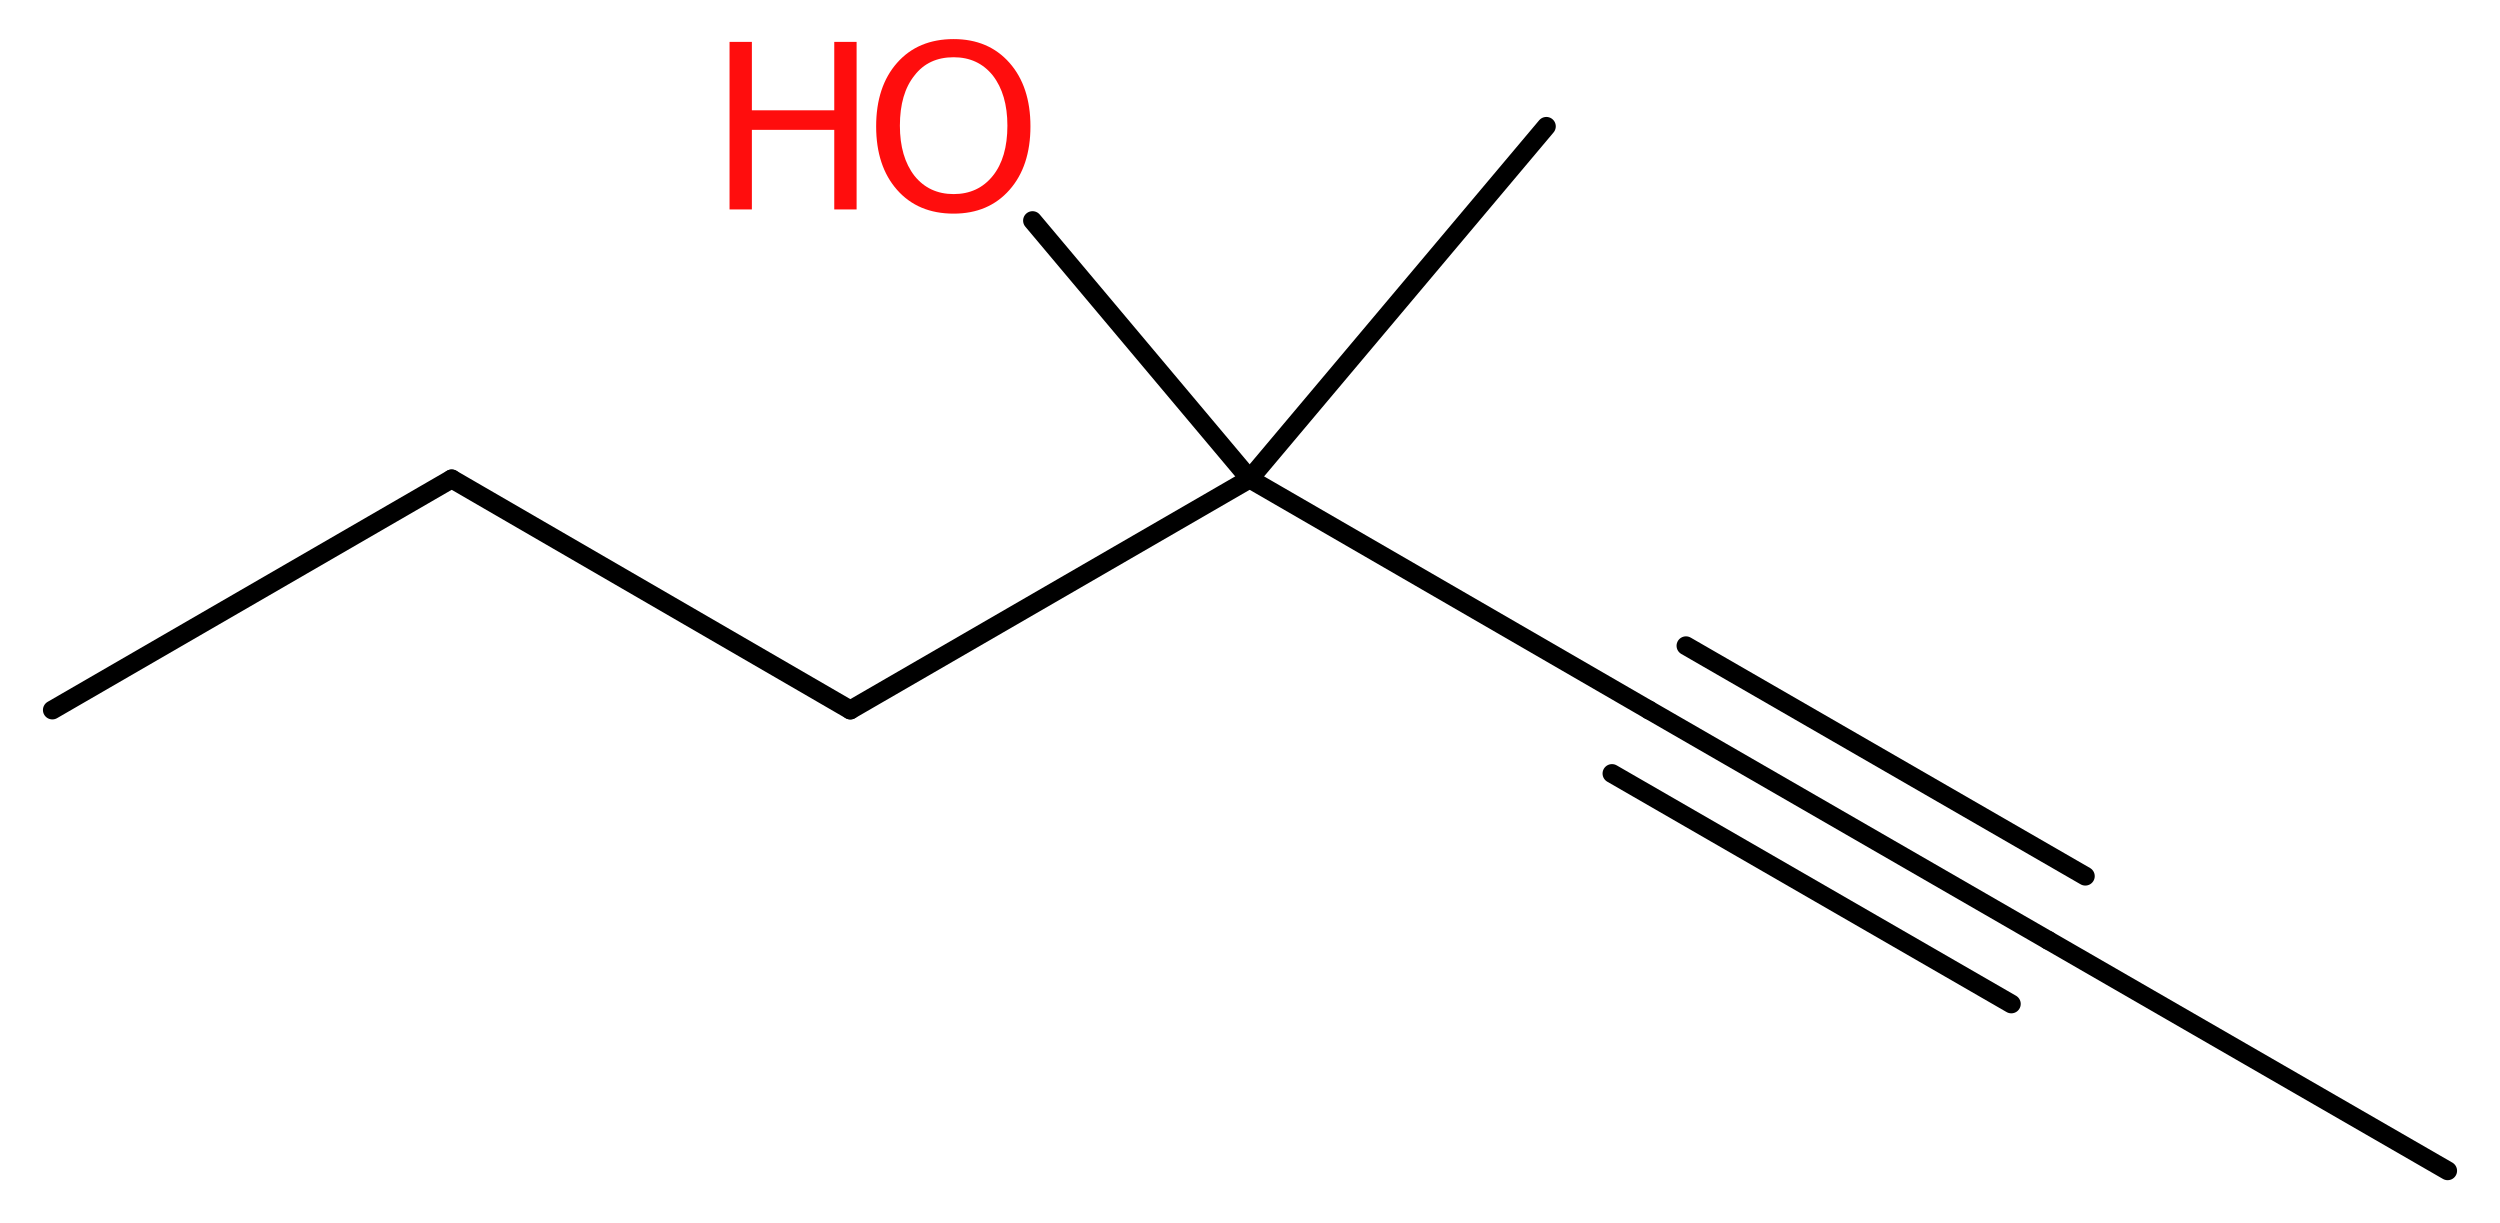 <?xml version='1.0' encoding='UTF-8'?>
<!DOCTYPE svg PUBLIC "-//W3C//DTD SVG 1.1//EN" "http://www.w3.org/Graphics/SVG/1.1/DTD/svg11.dtd">
<svg version='1.2' xmlns='http://www.w3.org/2000/svg' xmlns:xlink='http://www.w3.org/1999/xlink' width='35.81mm' height='17.52mm' viewBox='0 0 35.81 17.52'>
  <desc>Generated by the Chemistry Development Kit (http://github.com/cdk)</desc>
  <g stroke-linecap='round' stroke-linejoin='round' stroke='#000000' stroke-width='.27' fill='#FF0D0D'>
    <rect x='.0' y='.0' width='36.0' height='18.0' fill='#FFFFFF' stroke='none'/>
    <g id='mol1' class='mol'>
      <line id='mol1bnd1' class='bond' x1='35.06' y1='16.77' x2='29.34' y2='13.47'/>
      <g id='mol1bnd2' class='bond'>
        <line x1='29.34' y1='13.47' x2='23.62' y2='10.17'/>
        <line x1='28.81' y1='14.38' x2='23.09' y2='11.08'/>
        <line x1='29.87' y1='12.55' x2='24.15' y2='9.25'/>
      </g>
      <line id='mol1bnd3' class='bond' x1='23.62' y1='10.17' x2='17.9' y2='6.86'/>
      <line id='mol1bnd4' class='bond' x1='17.9' y1='6.86' x2='22.15' y2='1.81'/>
      <line id='mol1bnd5' class='bond' x1='17.9' y1='6.86' x2='14.79' y2='3.16'/>
      <line id='mol1bnd6' class='bond' x1='17.9' y1='6.86' x2='12.18' y2='10.17'/>
      <line id='mol1bnd7' class='bond' x1='12.18' y1='10.17' x2='6.47' y2='6.86'/>
      <line id='mol1bnd8' class='bond' x1='6.47' y1='6.86' x2='.75' y2='10.17'/>
      <g id='mol1atm6' class='atom'>
        <path d='M13.66 .82q-.36 .0 -.56 .26q-.21 .26 -.21 .72q.0 .45 .21 .72q.21 .26 .56 .26q.35 .0 .56 -.26q.21 -.26 .21 -.72q.0 -.45 -.21 -.72q-.21 -.26 -.56 -.26zM13.66 .56q.5 .0 .8 .34q.3 .34 .3 .91q.0 .57 -.3 .91q-.3 .34 -.8 .34q-.51 .0 -.81 -.34q-.3 -.34 -.3 -.91q.0 -.57 .3 -.91q.3 -.34 .81 -.34z' stroke='none'/>
        <path d='M10.45 .6h.32v.98h1.18v-.98h.32v2.4h-.32v-1.14h-1.18v1.14h-.32v-2.4z' stroke='none'/>
      </g>
    </g>
  </g>
</svg>
